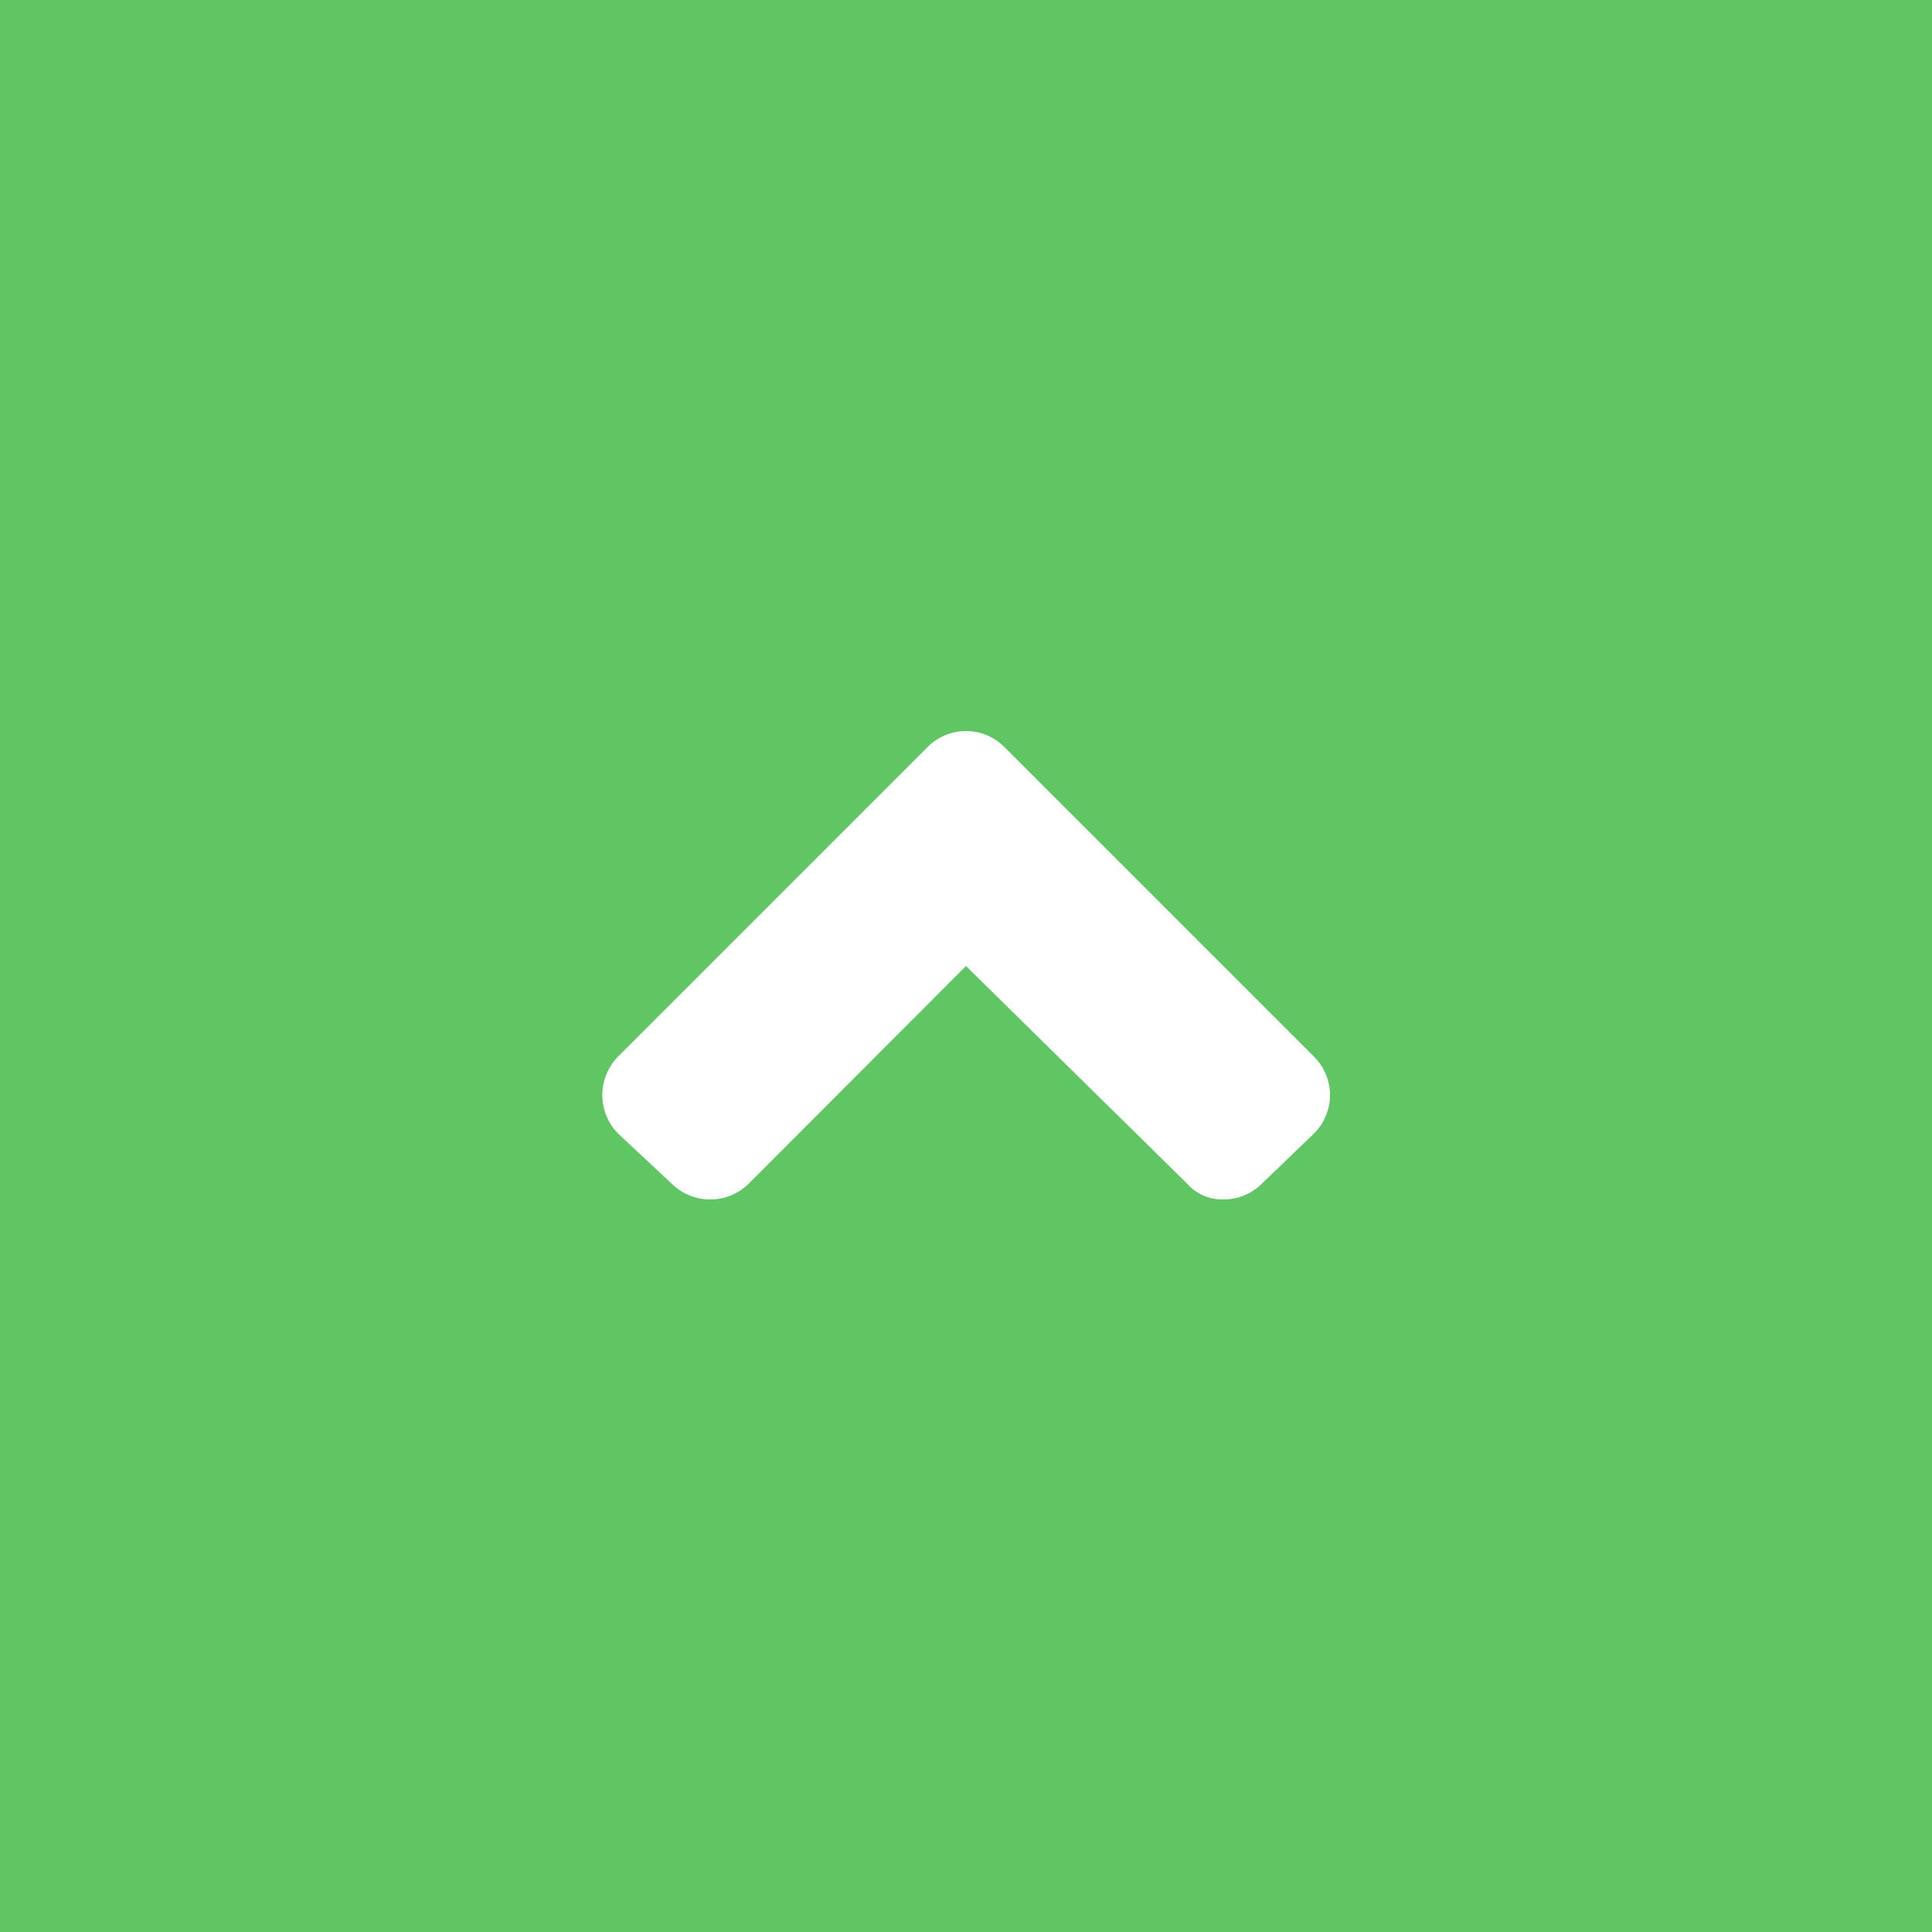 <svg xmlns="http://www.w3.org/2000/svg" viewBox="0 0 50 50"><defs><style>.cls-1{fill:#60c664;}.cls-2{fill:#fff;}</style></defs><title>アセット 1</title><g id="レイヤー_2" data-name="レイヤー 2"><g id="レイヤー_3" data-name="レイヤー 3"><rect class="cls-1" width="50" height="50"/><path class="cls-2" d="M34,27.34a1.4,1.4,0,0,1,0,2l-1.34,1.29a1.39,1.39,0,0,1-1,.41,1.2,1.2,0,0,1-.94-.41L25,25l-5.62,5.63a1.42,1.42,0,0,1-2,0L16,29.34a1.42,1.42,0,0,1,0-2l8-8a1.4,1.4,0,0,1,2,0Z"/></g></g></svg>